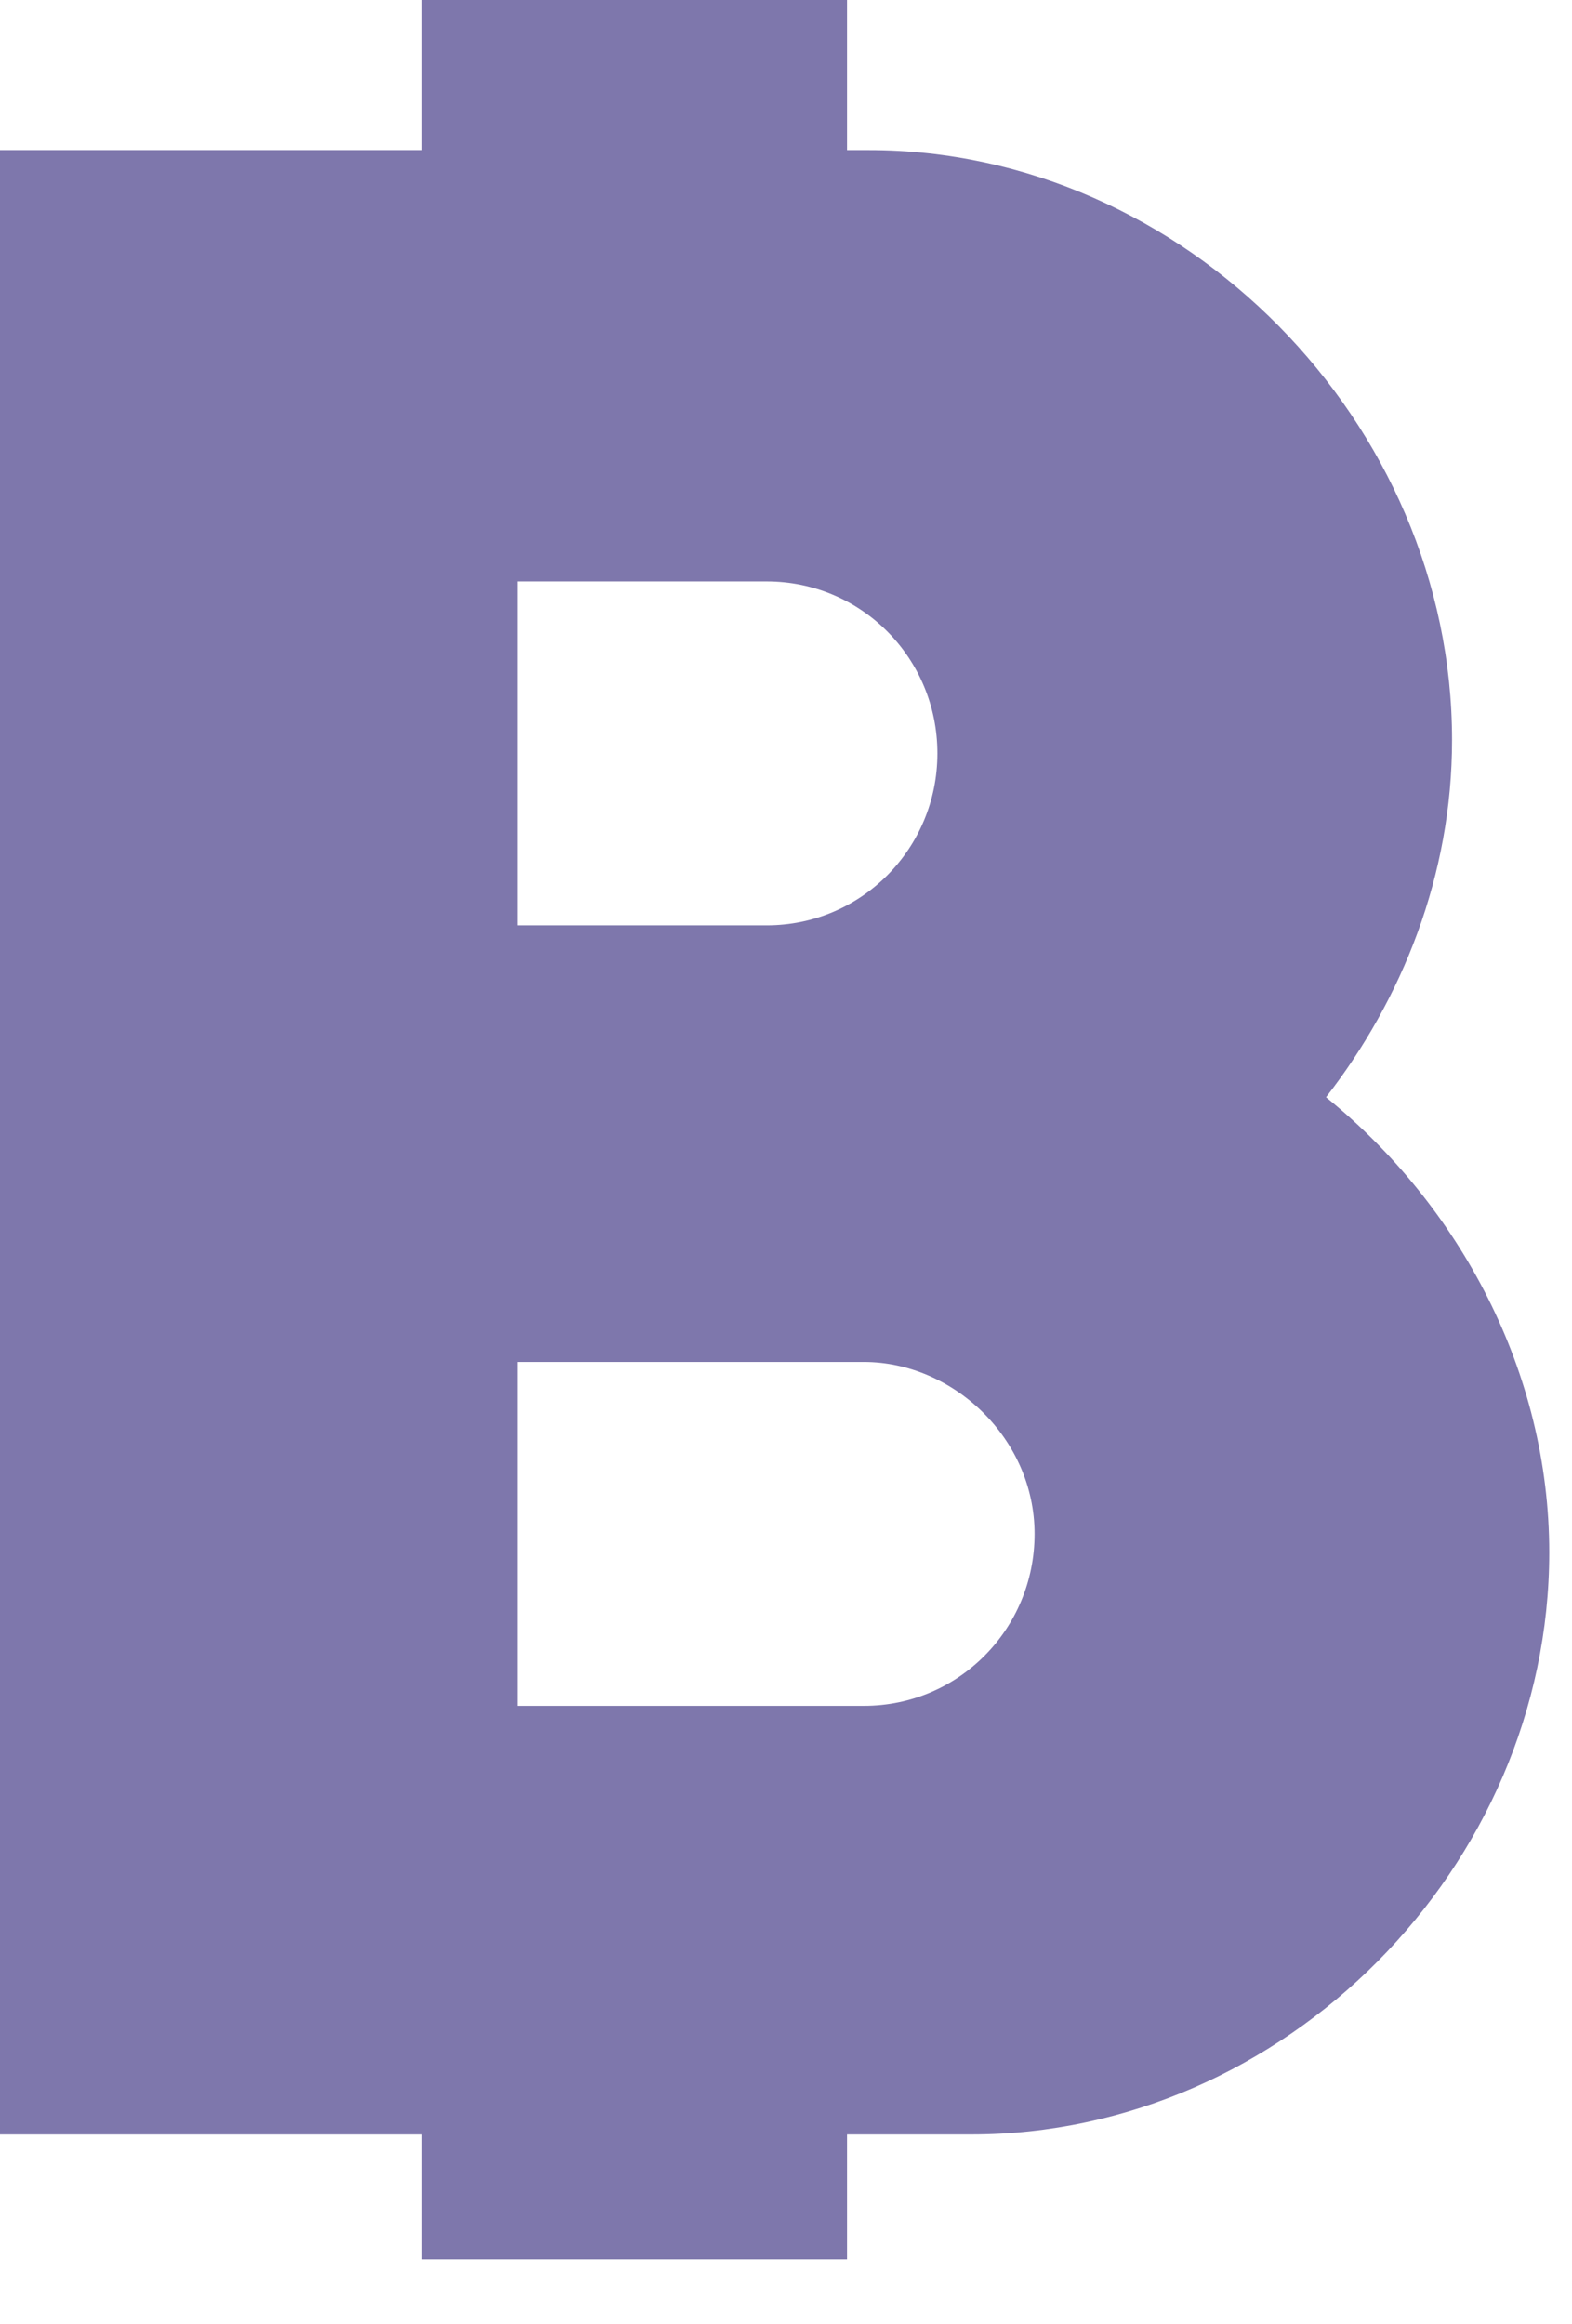<svg width="23" height="34" viewBox="0 0 23 34" fill="none" xmlns="http://www.w3.org/2000/svg">
<path fill-rule="evenodd" clip-rule="evenodd" d="M7.568 24.959V19.927H12.64C13.946 19.927 15.137 21.049 15.137 22.443C15.137 23.836 14.023 24.959 12.64 24.959H7.568ZM6.173 0H12.393V2.196H12.716C17.327 2.196 21.245 6.184 21.245 10.828C21.245 12.803 20.515 14.622 19.401 16.054C21.361 17.641 22.667 20.08 22.667 22.713C22.667 27.32 18.787 31.229 14.215 31.229H12.393V33.056H6.173V31.229H0V2.196H6.173V0ZM7.568 13.539V8.507H11.218C12.601 8.507 13.715 9.629 13.715 11.023C13.715 12.416 12.601 13.539 11.218 13.539H7.568Z" fill="#7E77AC"/>
</svg>
